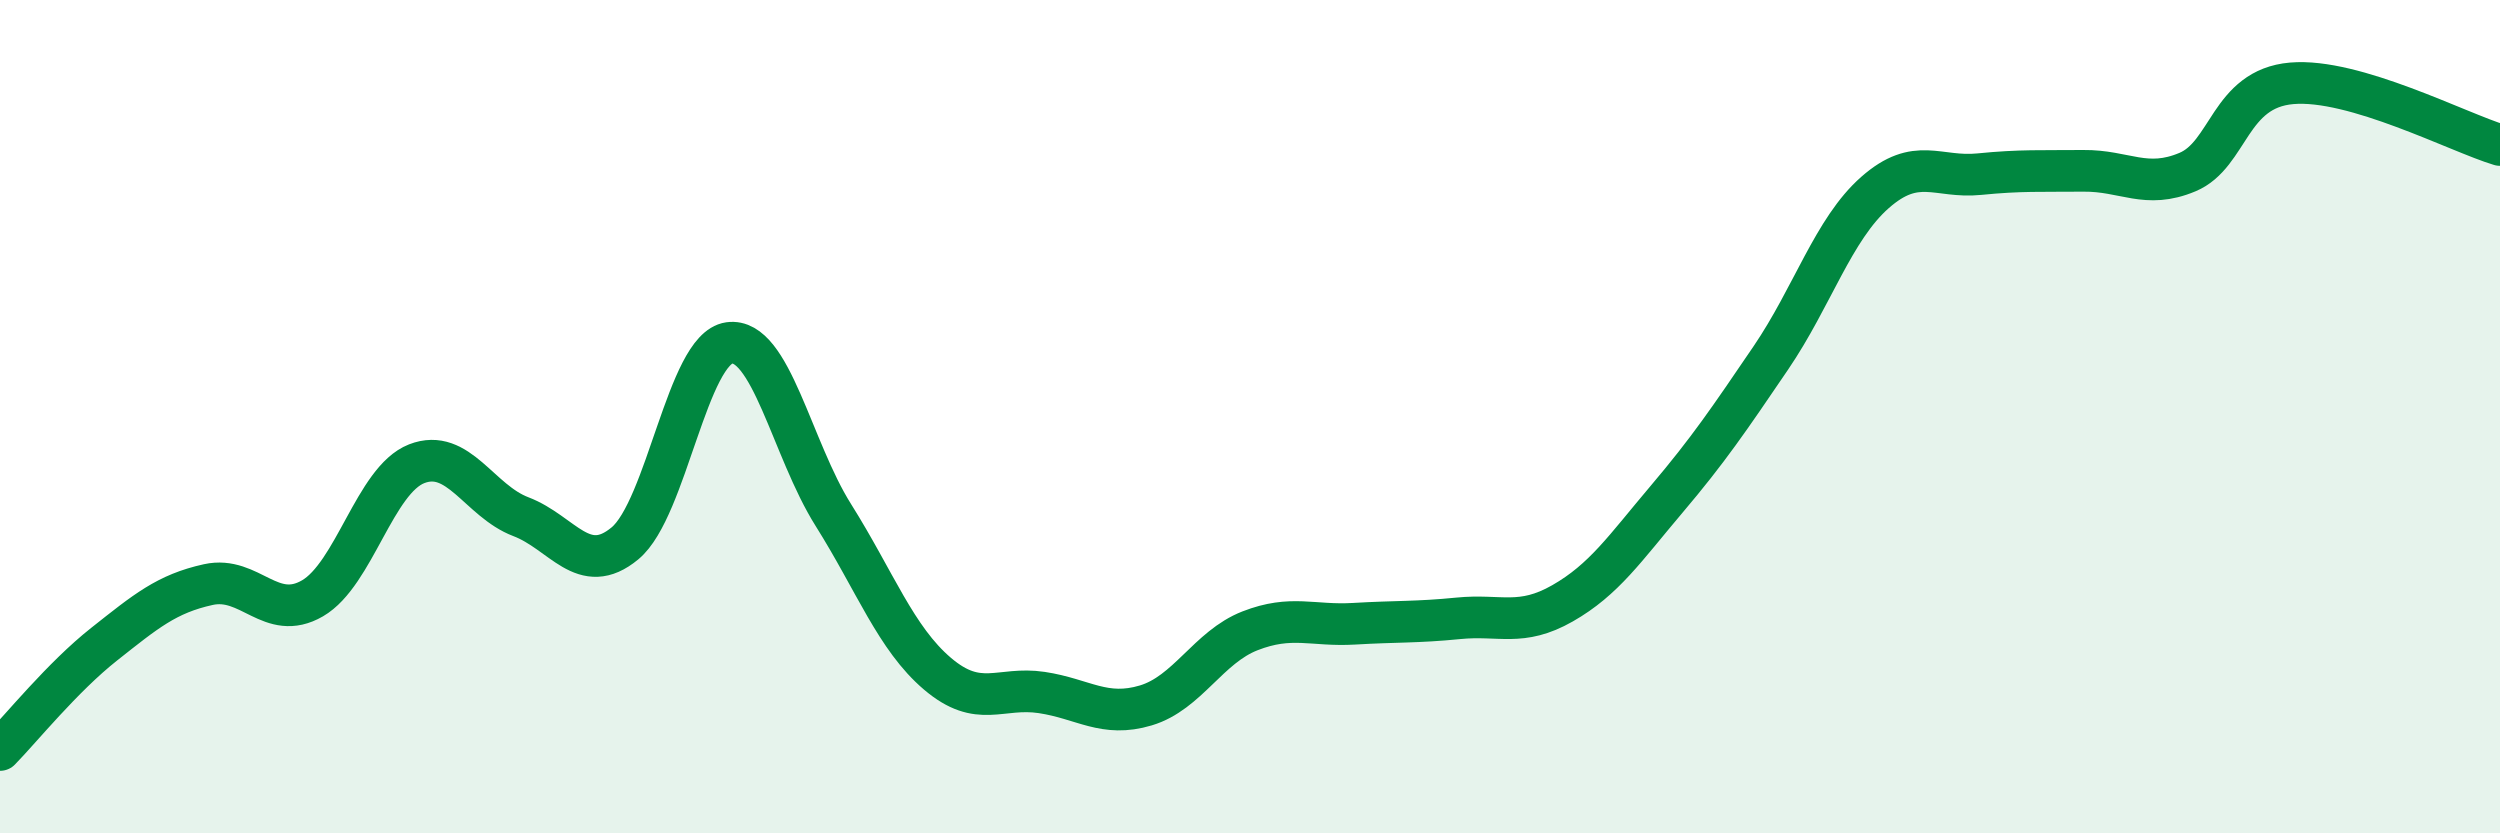 
    <svg width="60" height="20" viewBox="0 0 60 20" xmlns="http://www.w3.org/2000/svg">
      <path
        d="M 0,18 C 0.5,17.49 1.5,16.25 2.5,15.46 C 3.5,14.67 4,14.25 5,14.03 C 6,13.81 6.5,14.94 7.5,14.36 C 8.5,13.78 9,11.52 10,11.13 C 11,10.74 11.5,12.02 12.5,12.4 C 13.5,12.78 14,13.87 15,13.04 C 16,12.21 16.5,8.37 17.5,8.23 C 18.5,8.09 19,10.77 20,12.36 C 21,13.95 21.5,15.32 22.5,16.17 C 23.5,17.02 24,16.47 25,16.62 C 26,16.77 26.5,17.23 27.5,16.93 C 28.5,16.63 29,15.53 30,15.14 C 31,14.75 31.5,15.03 32.5,14.97 C 33.5,14.91 34,14.94 35,14.84 C 36,14.74 36.5,15.05 37.5,14.48 C 38.5,13.91 39,13.16 40,11.98 C 41,10.8 41.5,10.06 42.5,8.59 C 43.5,7.12 44,5.5 45,4.62 C 46,3.74 46.5,4.28 47.5,4.18 C 48.5,4.08 49,4.11 50,4.1 C 51,4.09 51.5,4.55 52.5,4.13 C 53.5,3.71 53.5,2.13 55,2 C 56.5,1.87 59,3.18 60,3.48L60 20L0 20Z"
        fill="#008740"
        opacity="0.1"
        stroke-linecap="round"
        stroke-linejoin="round"
      />
      <path
        d="M 0,18 C 0.5,17.49 1.5,16.25 2.5,15.46 C 3.5,14.67 4,14.25 5,14.03 C 6,13.81 6.5,14.94 7.5,14.36 C 8.5,13.78 9,11.52 10,11.13 C 11,10.74 11.5,12.02 12.5,12.4 C 13.5,12.78 14,13.87 15,13.04 C 16,12.21 16.5,8.37 17.5,8.23 C 18.5,8.09 19,10.77 20,12.36 C 21,13.95 21.5,15.32 22.5,16.17 C 23.5,17.02 24,16.47 25,16.62 C 26,16.77 26.5,17.23 27.5,16.93 C 28.5,16.63 29,15.53 30,15.14 C 31,14.75 31.5,15.03 32.5,14.97 C 33.5,14.91 34,14.94 35,14.84 C 36,14.74 36.5,15.05 37.5,14.48 C 38.5,13.91 39,13.16 40,11.98 C 41,10.8 41.5,10.06 42.5,8.59 C 43.5,7.12 44,5.5 45,4.62 C 46,3.74 46.5,4.28 47.5,4.18 C 48.5,4.08 49,4.11 50,4.1 C 51,4.09 51.5,4.55 52.5,4.13 C 53.5,3.71 53.5,2.13 55,2 C 56.5,1.87 59,3.18 60,3.48"
        stroke="#008740"
        stroke-width="1"
        fill="none"
        stroke-linecap="round"
        stroke-linejoin="round"
      />
    </svg>
  